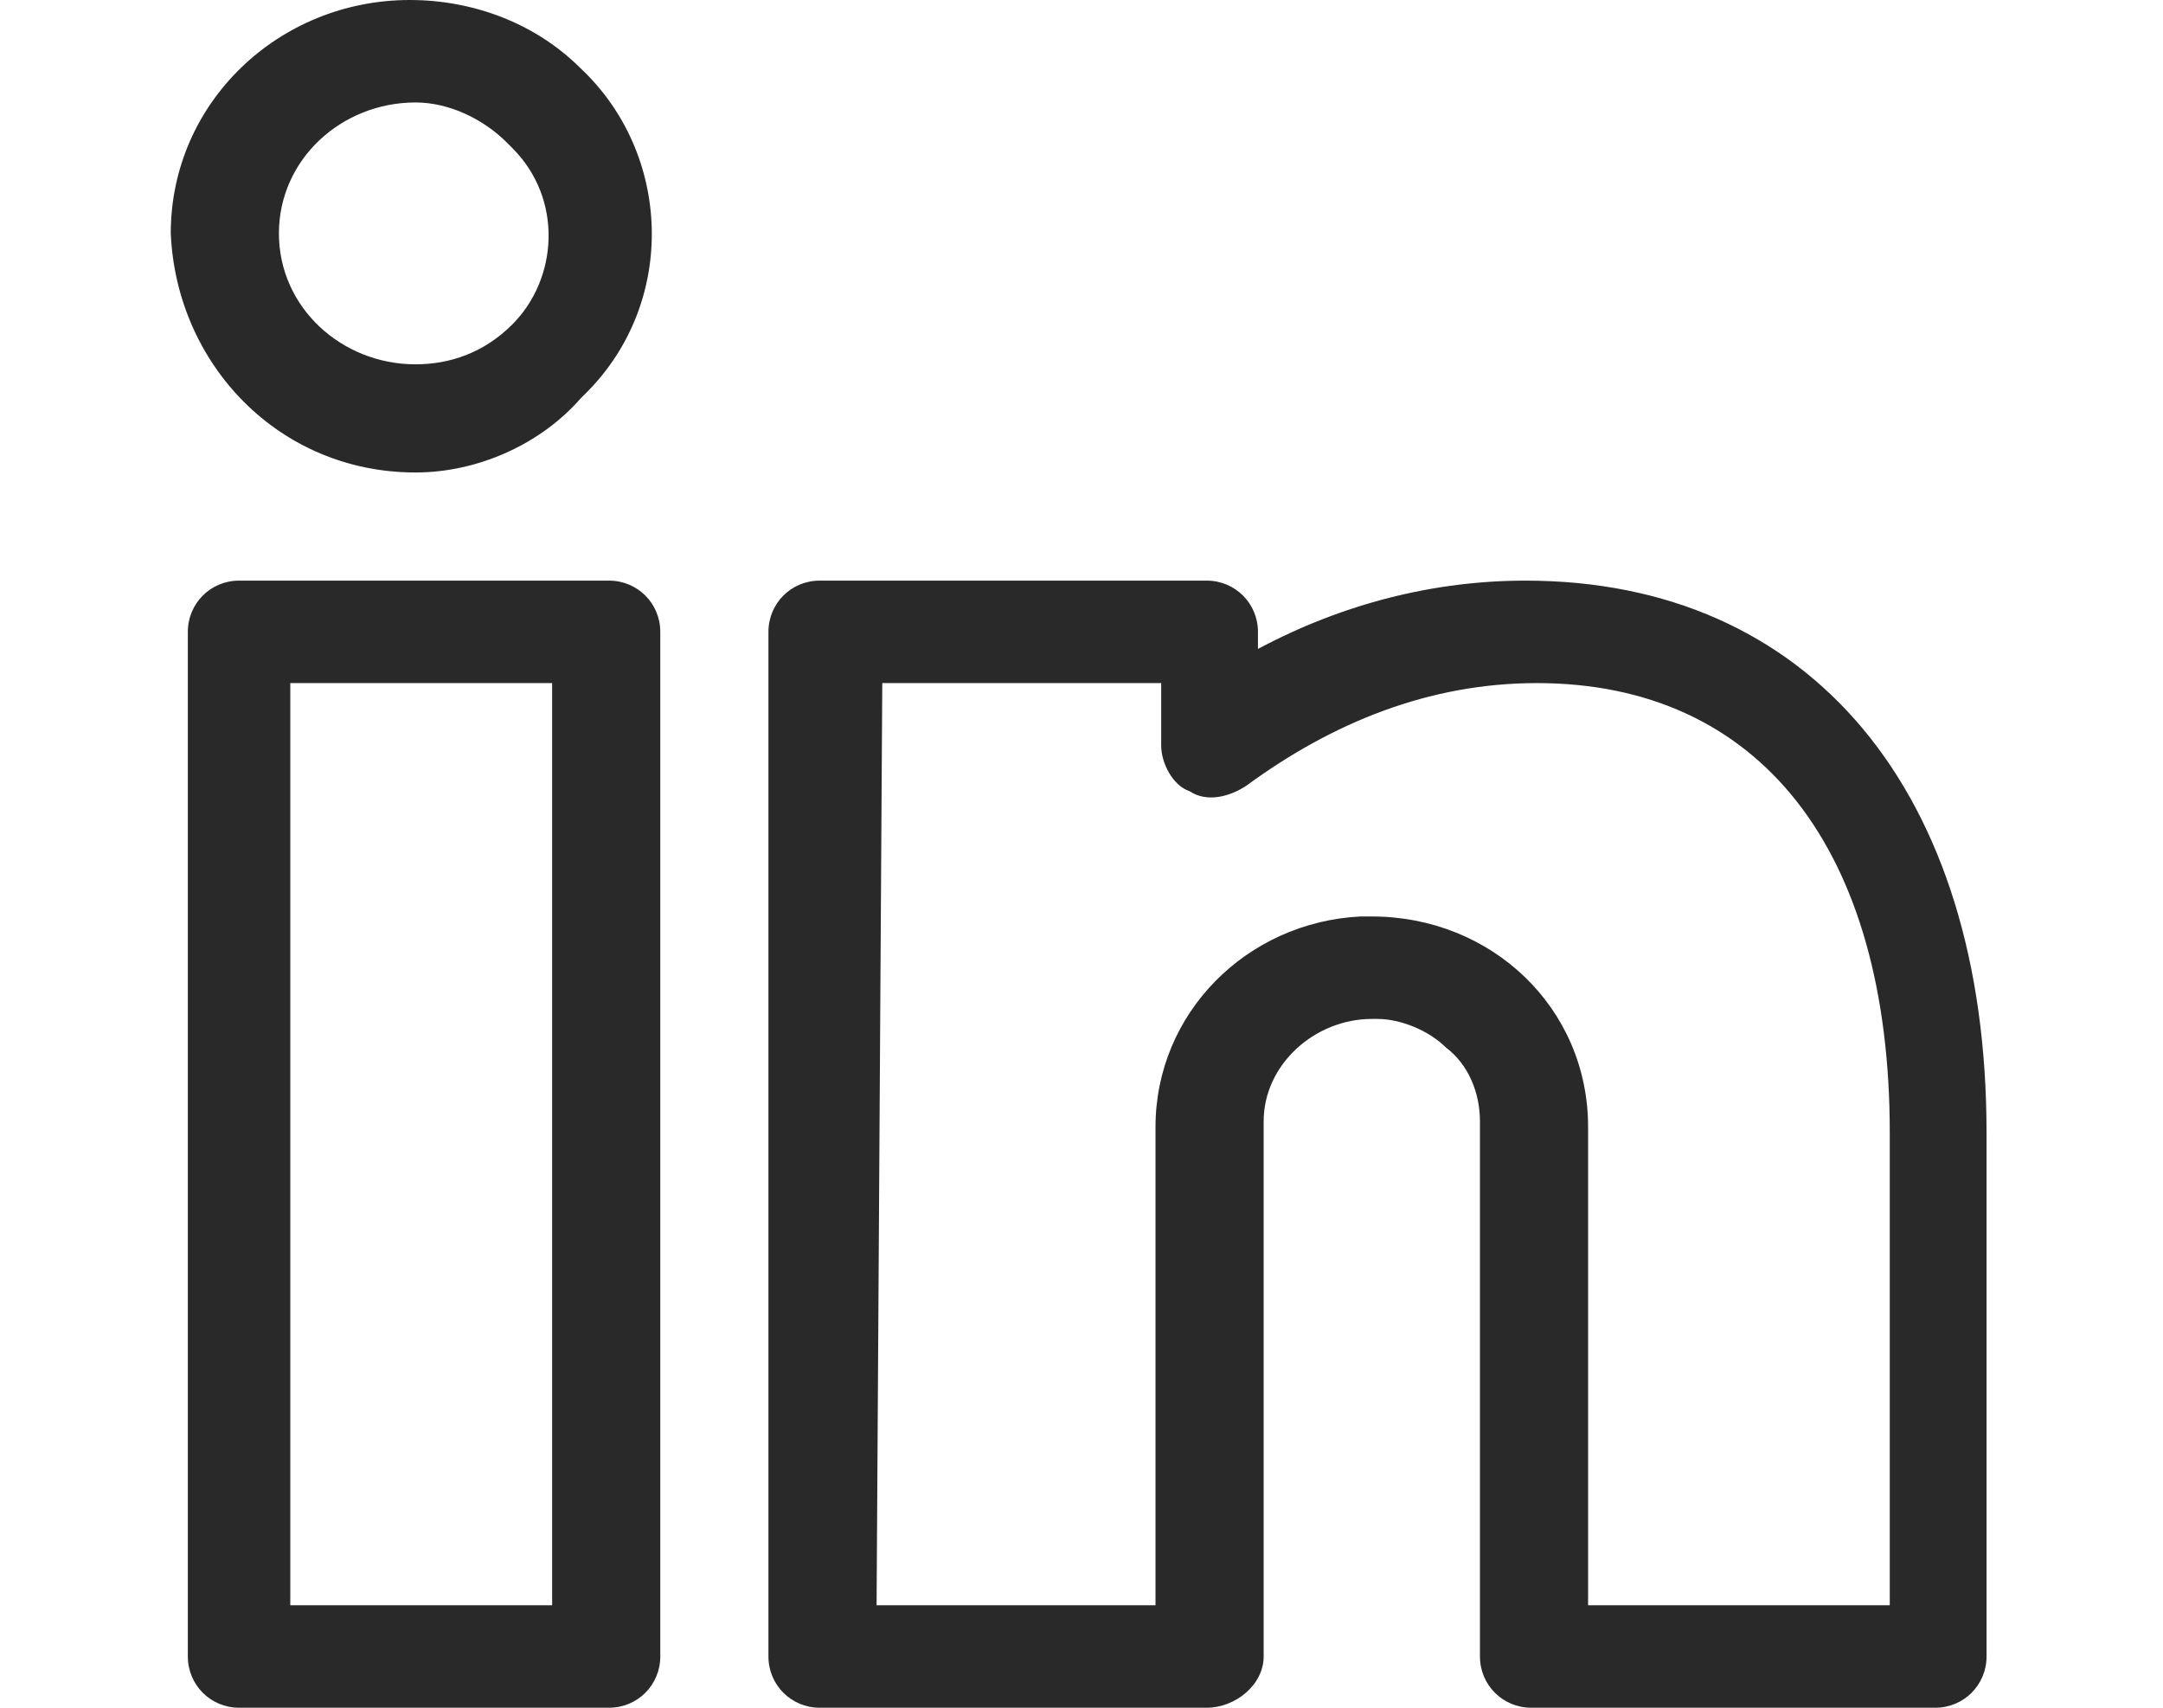 <?xml version="1.0" encoding="utf-8"?>
<!-- Generator: Adobe Illustrator 25.0.1, SVG Export Plug-In . SVG Version: 6.00 Build 0)  -->
<svg version="1.1" id="Layer_1" xmlns="http://www.w3.org/2000/svg" xmlns:xlink="http://www.w3.org/1999/xlink" x="0px" y="0px"
	 viewBox="0 0 38 30" style="enable-background:new 0 0 38 30;" xml:space="preserve">
<style type="text/css">
	.st0{fill:#292929;}
</style>
<g id="social_icon-li">
	<path id="Path_4638" class="st0" d="M21.2,30h-6.8c-0.5,0-0.9-0.4-0.9-0.9v-18c0-0.5,0.4-0.9,0.9-0.9h6.8c0.5,0,0.9,0.4,0.9,0.9
		v0.3c1.5-0.8,3.1-1.2,4.7-1.2c5,0,8.1,3.7,8.1,9.7v9.2c0,0.5-0.4,0.9-0.9,0.9h-7.1c-0.5,0-0.9-0.4-0.9-0.9v-9.4
		c0-0.5-0.2-1-0.6-1.3c-0.3-0.3-0.8-0.5-1.2-0.5c0,0-0.1,0-0.1,0c-1,0-1.9,0.8-1.9,1.8v9.4C22.2,29.6,21.7,30,21.2,30 M15.4,28.2
		h4.9v-8.4c0-2,1.6-3.6,3.6-3.7c0.1,0,0.1,0,0.2,0c2.1,0,3.8,1.6,3.8,3.7v8.4h5.3v-8.3c0-5-2.3-7.9-6.2-7.9c-1.9,0-3.6,0.7-5.1,1.8
		c-0.3,0.2-0.7,0.3-1,0.1c-0.3-0.1-0.5-0.5-0.5-0.8V12h-4.9L15.4,28.2z M24.1,17L24.1,17z M10.7,30H4.2c-0.5,0-0.9-0.4-0.9-0.9v-18
		c0-0.5,0.4-0.9,0.9-0.9h6.5c0.5,0,0.9,0.4,0.9,0.9v18C11.6,29.6,11.2,30,10.7,30 M5.1,28.2h4.6V12H5.1L5.1,28.2z M7.3,8.3L7.3,8.3
		C4.9,8.3,3.1,6.4,3,4.1C3,1.8,4.9,0,7.2,0c1.1,0,2.2,0.4,3,1.2c1.6,1.5,1.7,4.1,0.1,5.7c0,0-0.1,0.1-0.1,0.1
		C9.5,7.8,8.4,8.3,7.3,8.3 M7.3,1.8L7.3,1.8c-1.3,0-2.4,1-2.4,2.3c0,1.3,1.1,2.3,2.4,2.3l0,0.9V6.4c0.6,0,1.2-0.2,1.7-0.7
		C9.8,4.9,9.9,3.5,9,2.6c0,0,0,0-0.1-0.1C8.5,2.1,7.9,1.8,7.3,1.8"/>
</g>
</svg>
